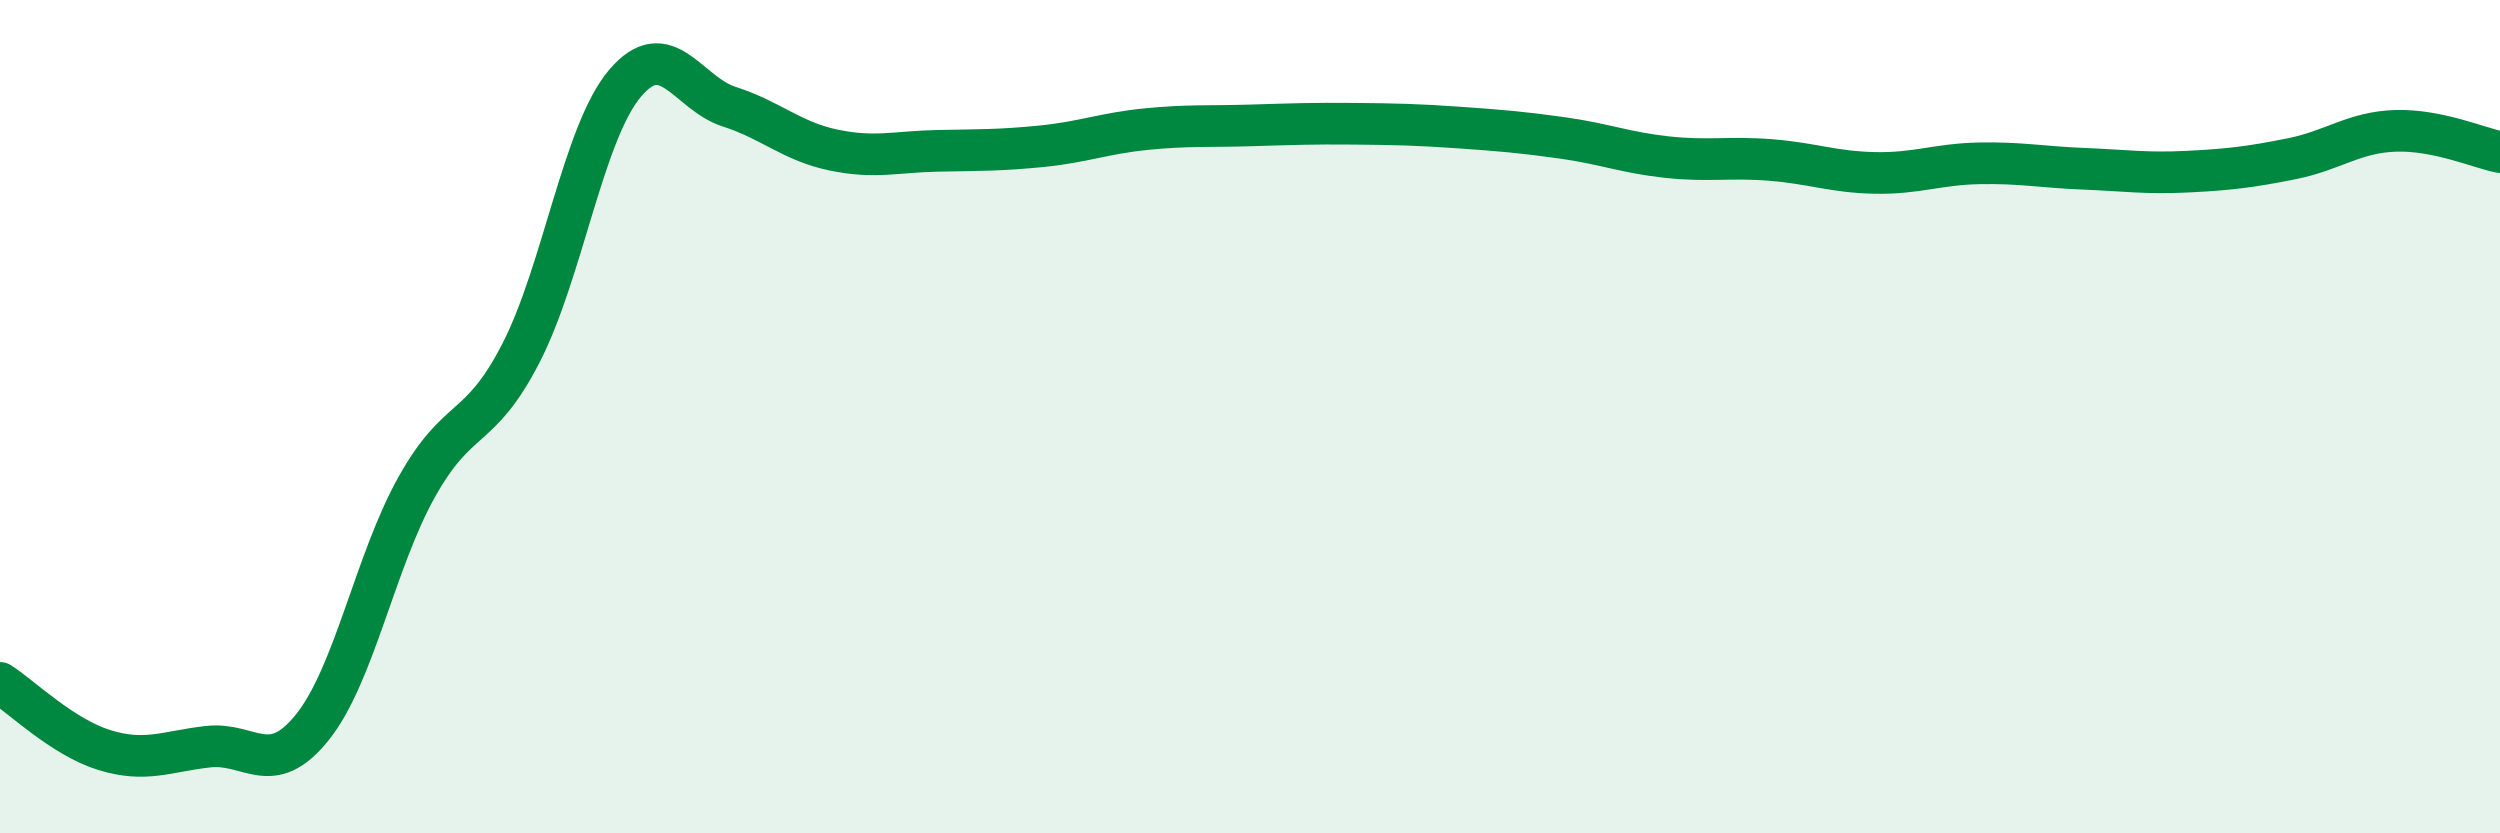 
    <svg width="60" height="20" viewBox="0 0 60 20" xmlns="http://www.w3.org/2000/svg">
      <path
        d="M 0,16.39 C 0.5,16.71 1.5,17.69 2.5,18 C 3.5,18.31 4,18.03 5,17.92 C 6,17.81 6.5,18.7 7.5,17.45 C 8.5,16.2 9,13.48 10,11.69 C 11,9.9 11.5,10.42 12.5,8.48 C 13.5,6.54 14,3.18 15,2 C 16,0.82 16.5,2.24 17.5,2.56 C 18.5,2.88 19,3.39 20,3.6 C 21,3.81 21.5,3.64 22.5,3.62 C 23.5,3.6 24,3.61 25,3.51 C 26,3.41 26.5,3.2 27.5,3.1 C 28.5,3 29,3.04 30,3.01 C 31,2.98 31.5,2.96 32.5,2.97 C 33.5,2.98 34,2.99 35,3.06 C 36,3.13 36.5,3.17 37.5,3.31 C 38.5,3.45 39,3.66 40,3.77 C 41,3.88 41.5,3.76 42.5,3.84 C 43.5,3.92 44,4.13 45,4.15 C 46,4.17 46.5,3.94 47.5,3.92 C 48.5,3.9 49,4.01 50,4.05 C 51,4.09 51.5,4.17 52.5,4.12 C 53.5,4.07 54,4.01 55,3.81 C 56,3.61 56.5,3.17 57.5,3.14 C 58.5,3.11 59.5,3.55 60,3.65L60 20L0 20Z"
        fill="#008740"
        opacity="0.1"
        stroke-linecap="round"
        stroke-linejoin="round"
      />
      <path
        d="M 0,16.39 C 0.5,16.71 1.5,17.69 2.5,18 C 3.5,18.31 4,18.03 5,17.92 C 6,17.81 6.5,18.7 7.5,17.45 C 8.5,16.2 9,13.48 10,11.69 C 11,9.9 11.5,10.42 12.5,8.48 C 13.5,6.54 14,3.18 15,2 C 16,0.82 16.5,2.24 17.5,2.56 C 18.5,2.88 19,3.39 20,3.6 C 21,3.81 21.5,3.64 22.5,3.62 C 23.5,3.6 24,3.61 25,3.51 C 26,3.41 26.5,3.2 27.5,3.1 C 28.5,3 29,3.04 30,3.01 C 31,2.98 31.5,2.96 32.5,2.97 C 33.5,2.98 34,2.99 35,3.06 C 36,3.13 36.5,3.17 37.5,3.31 C 38.5,3.45 39,3.66 40,3.77 C 41,3.88 41.5,3.76 42.5,3.84 C 43.5,3.92 44,4.13 45,4.15 C 46,4.17 46.5,3.94 47.5,3.92 C 48.5,3.9 49,4.01 50,4.05 C 51,4.09 51.5,4.17 52.5,4.12 C 53.5,4.07 54,4.01 55,3.81 C 56,3.61 56.5,3.17 57.5,3.14 C 58.5,3.11 59.5,3.55 60,3.65"
        stroke="#008740"
        stroke-width="1"
        fill="none"
        stroke-linecap="round"
        stroke-linejoin="round"
      />
    </svg>
  